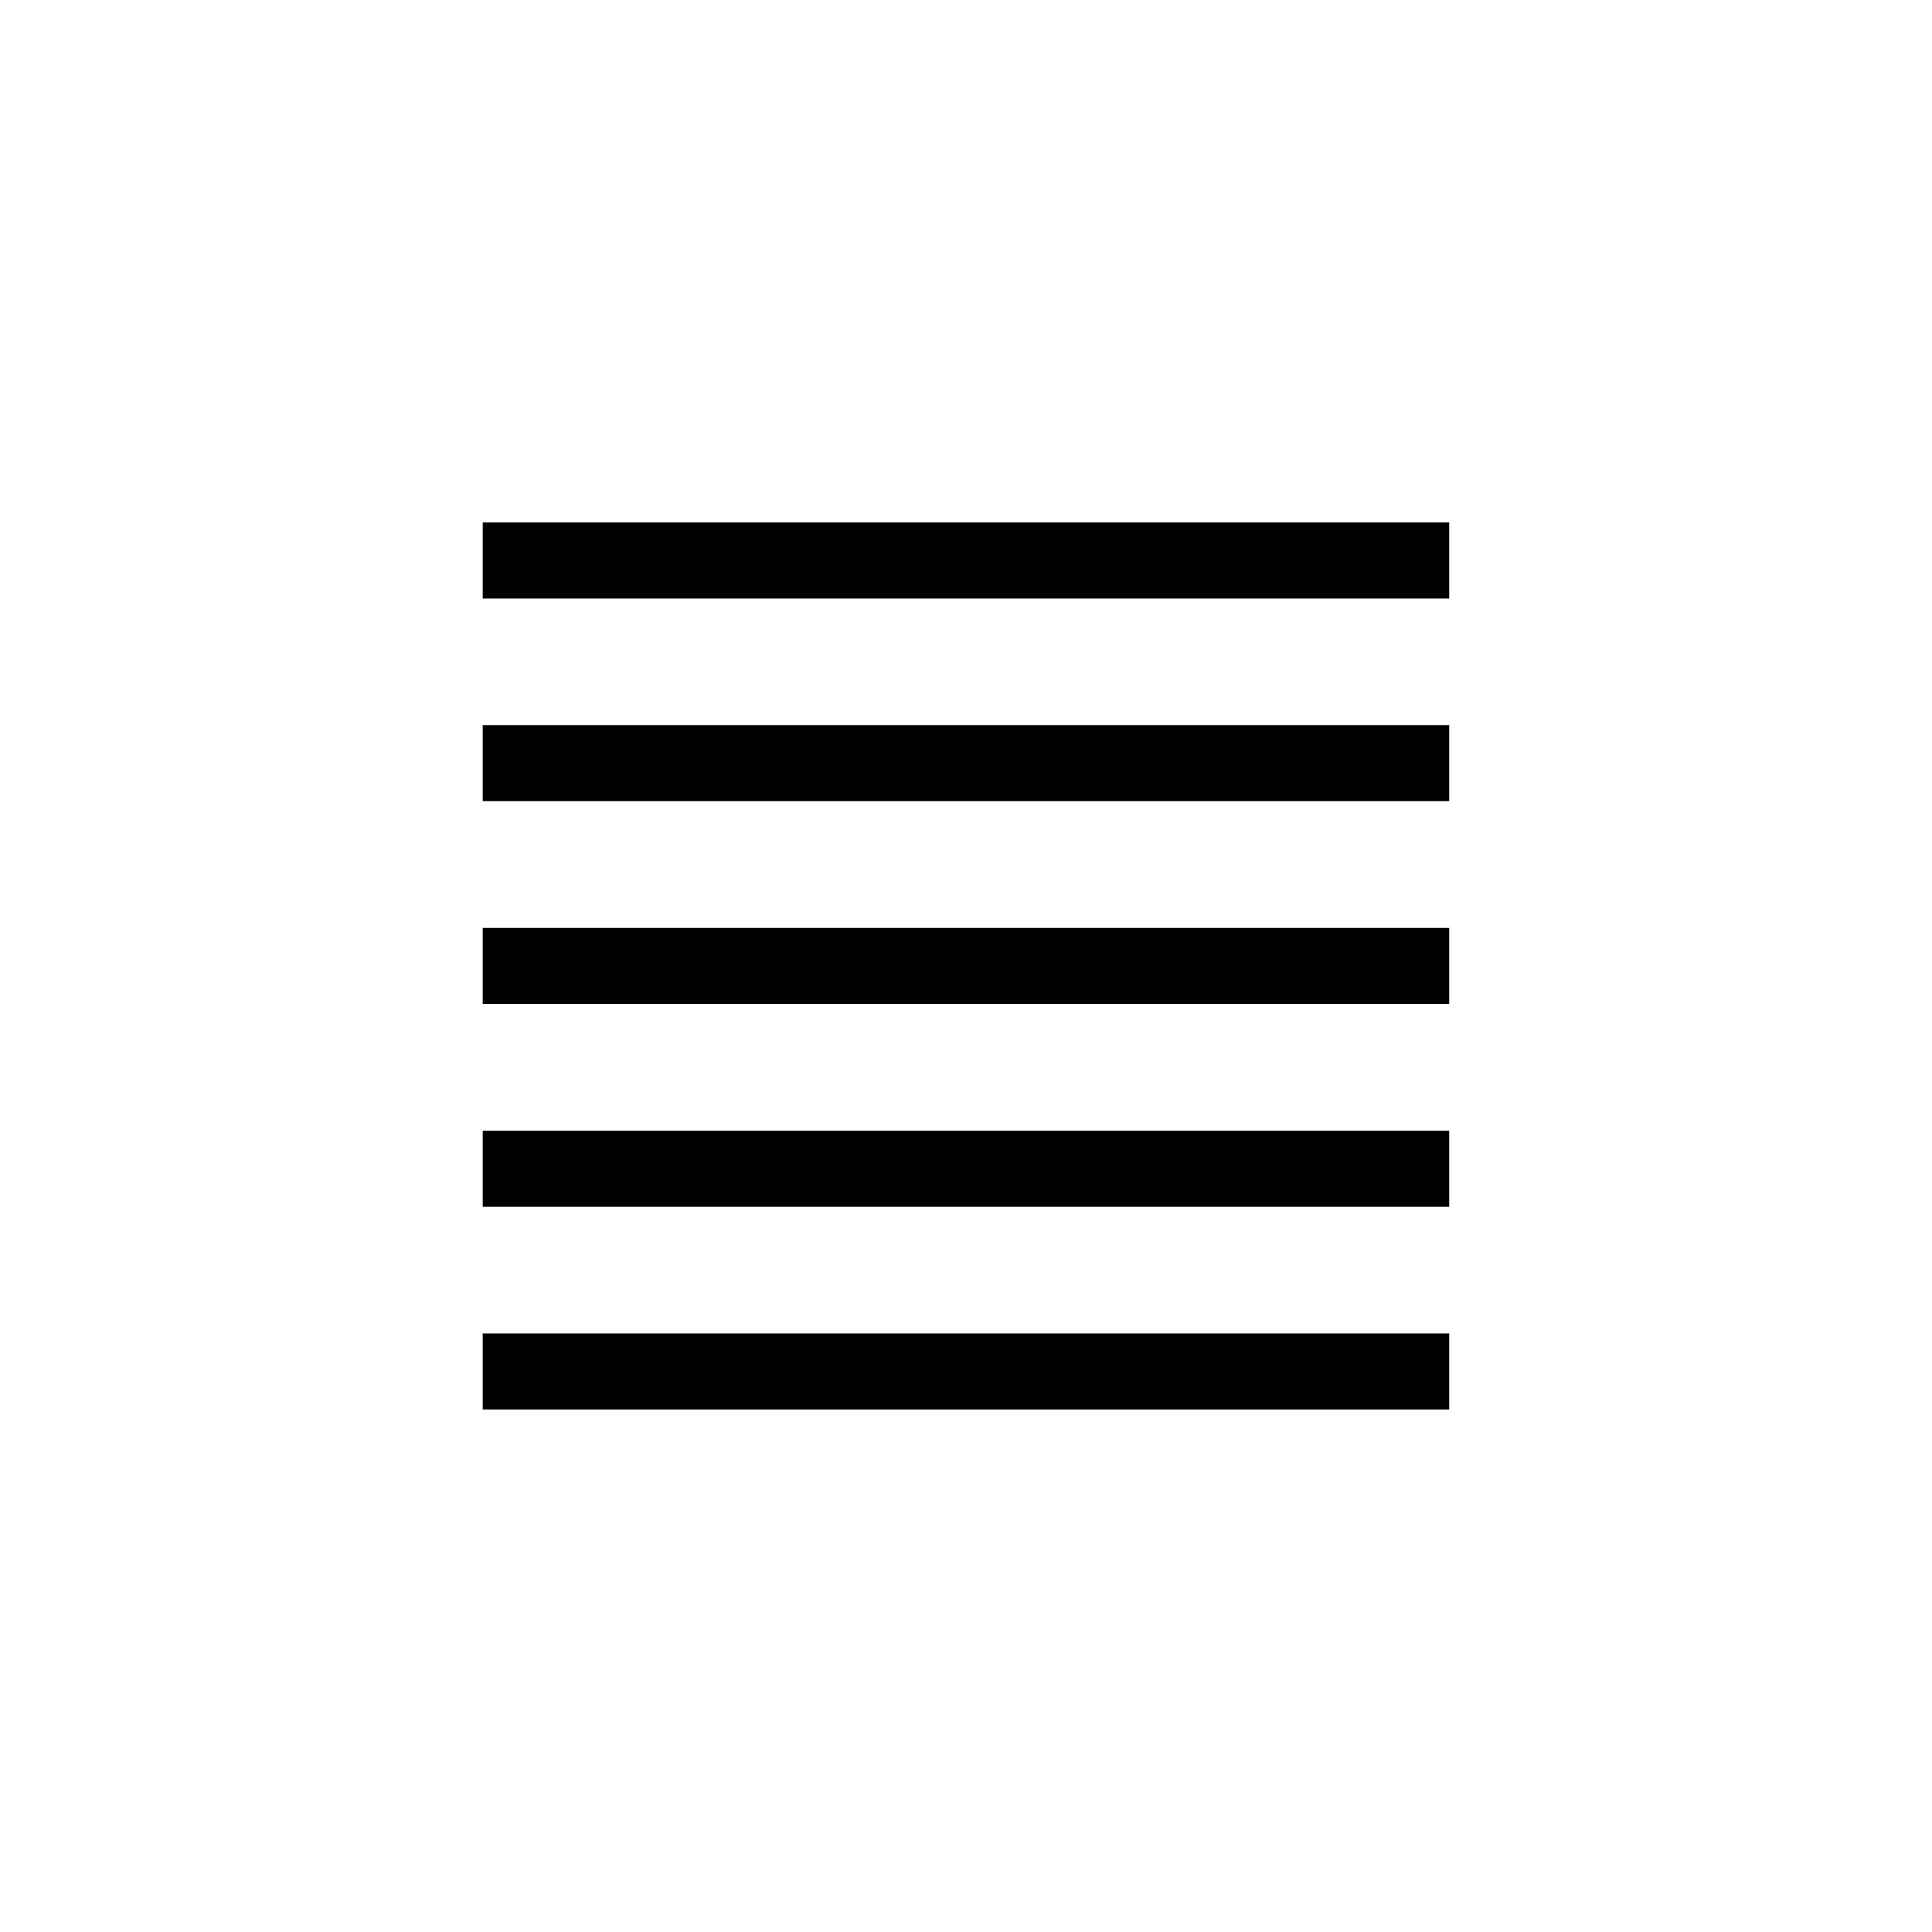 <?xml version="1.0" encoding="UTF-8"?>
<!-- Uploaded to: ICON Repo, www.iconrepo.com, Generator: ICON Repo Mixer Tools -->
<svg width="800px" height="800px" version="1.1" viewBox="144 144 512 512" xmlns="http://www.w3.org/2000/svg">
 <g fill="none" stroke="#000000" stroke-linejoin="round" stroke-width="4">
  <path transform="matrix(5.038 0 0 5.038 148.09 148.09)" d="m24.58 28.67h50.84"/>
  <path transform="matrix(5.038 0 0 5.038 148.09 148.09)" d="m24.58 39.33h50.84"/>
  <path transform="matrix(5.038 0 0 5.038 148.09 148.09)" d="m24.58 50h50.84"/>
  <path transform="matrix(5.038 0 0 5.038 148.09 148.09)" d="m24.58 60.67h50.84"/>
  <path transform="matrix(5.038 0 0 5.038 148.09 148.09)" d="m24.58 71.33h50.84"/>
 </g>
</svg>